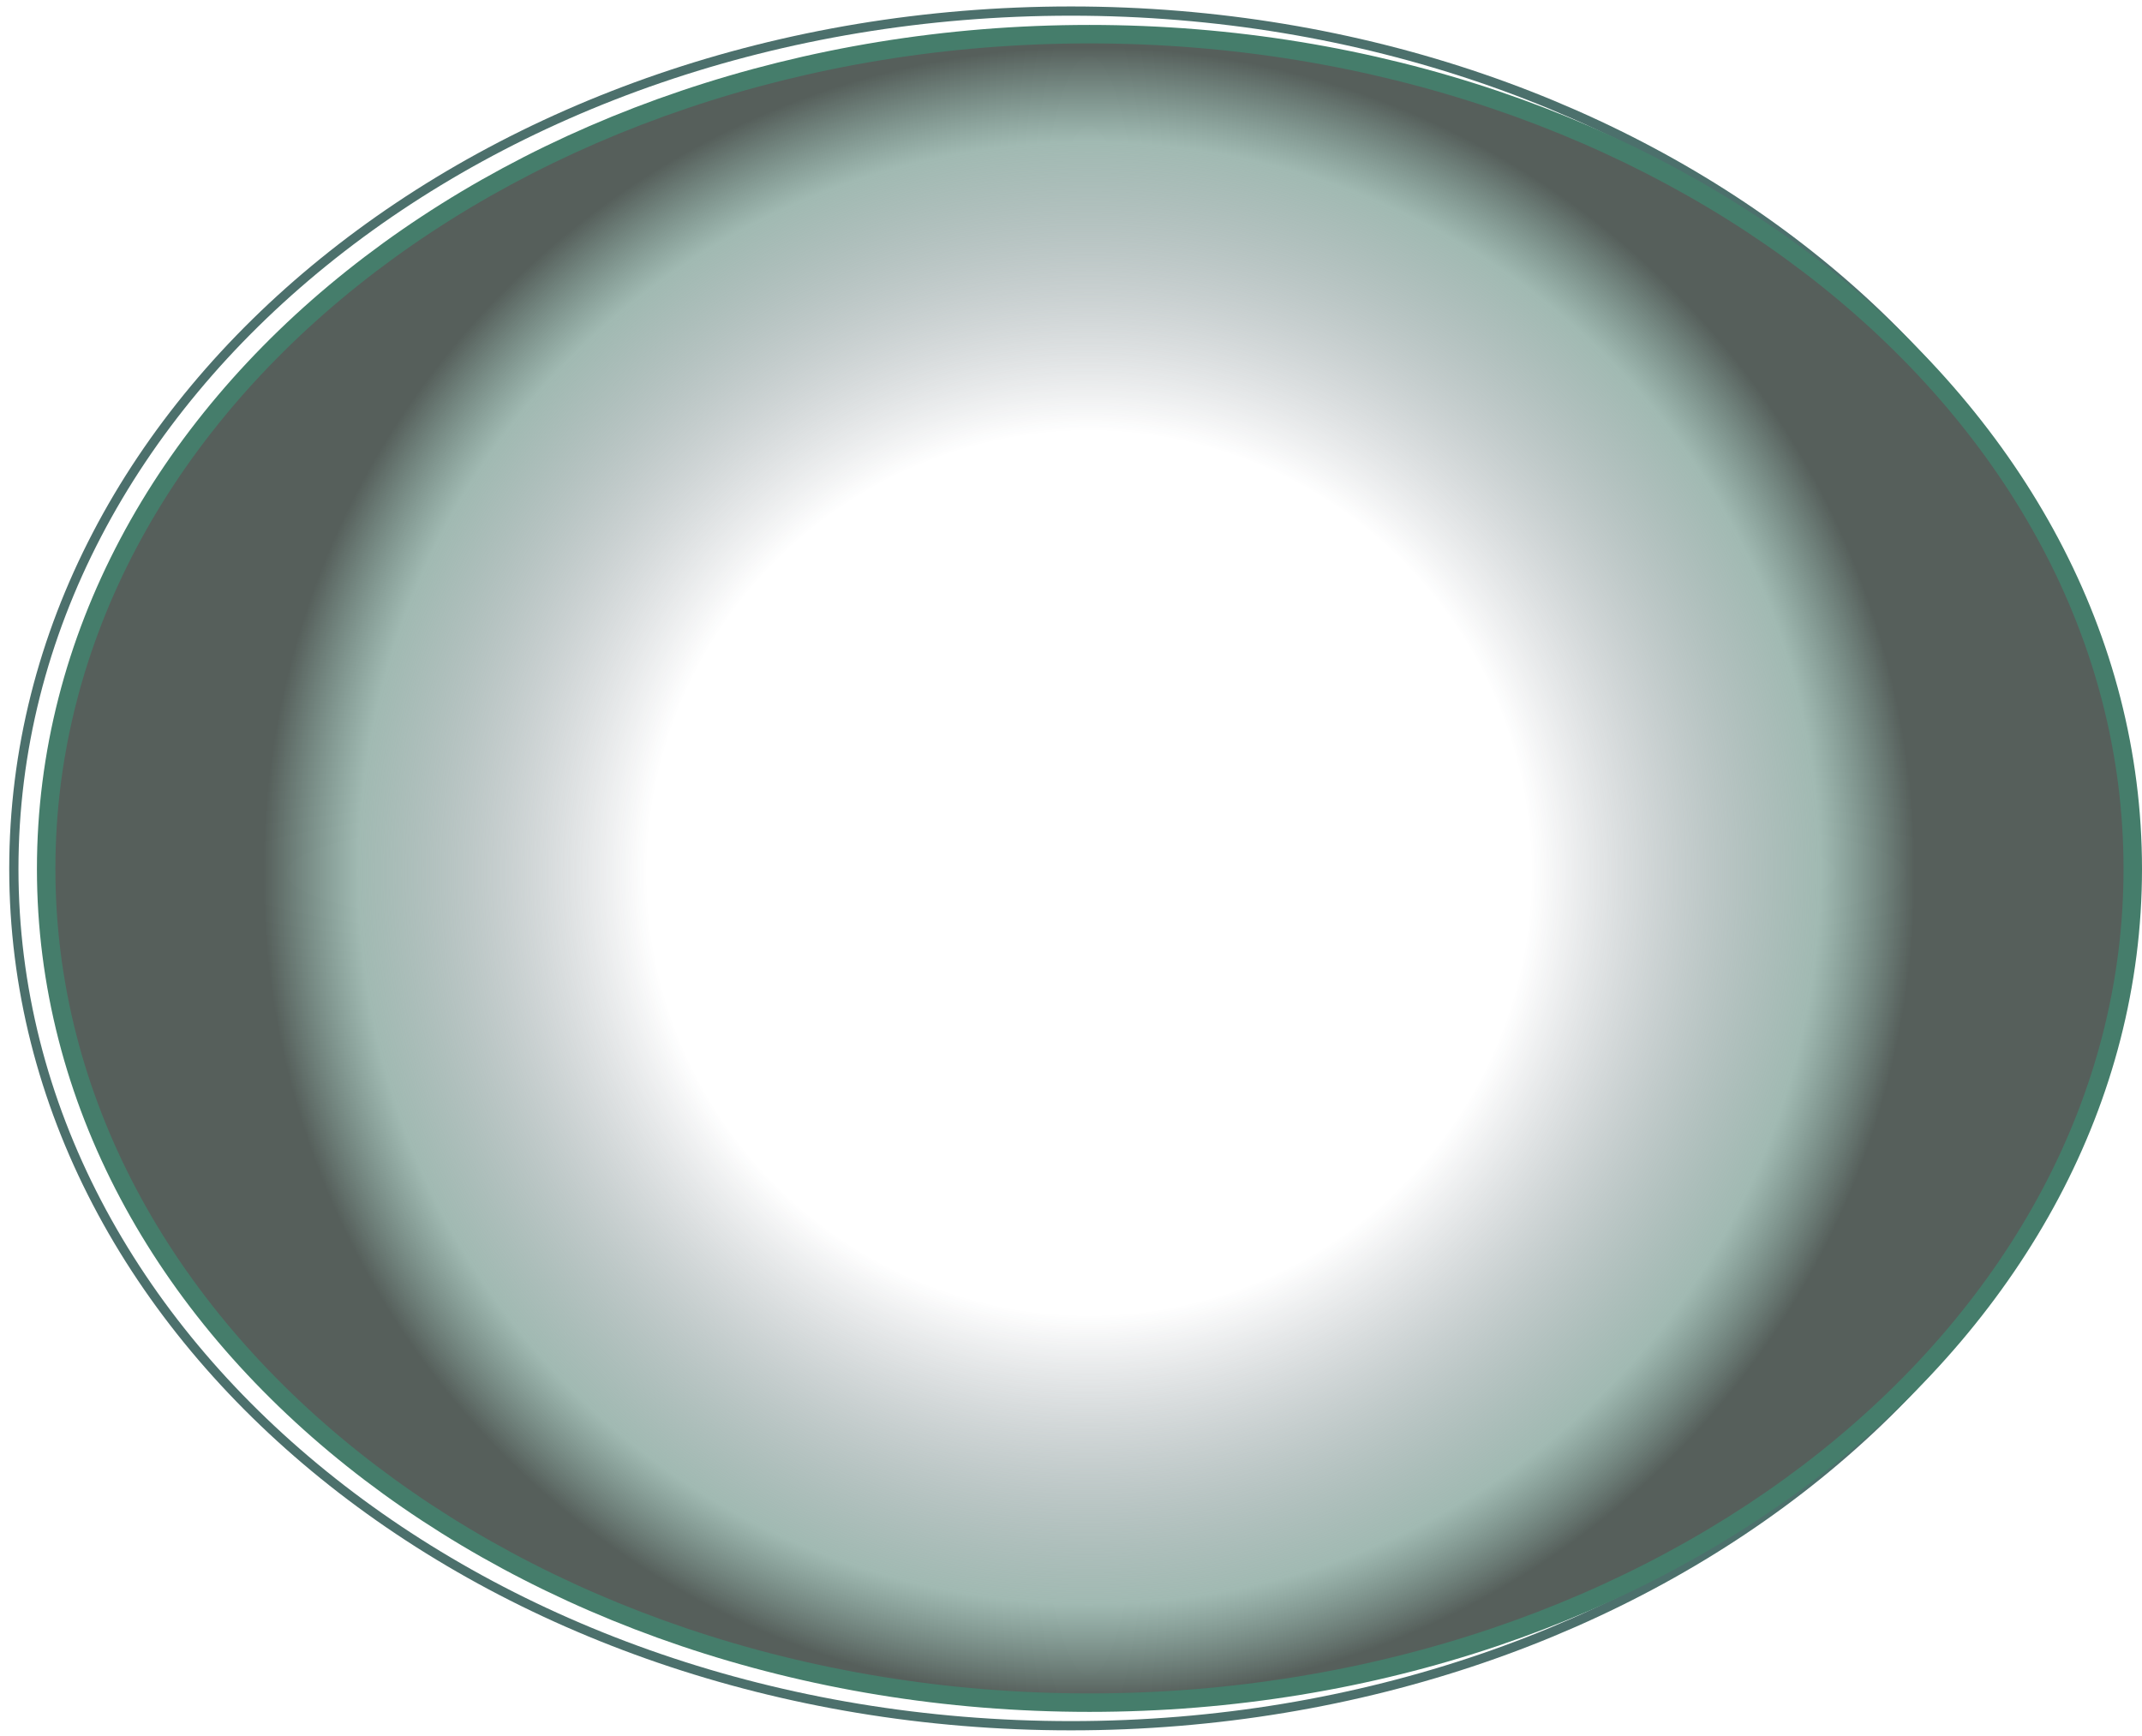 <svg version="1.2" xmlns="http://www.w3.org/2000/svg" viewBox="0 0 232 188" width="232" height="188">
	<title>image</title>
	<defs>
		<radialGradient id="g1" cx="0" cy="0" r="1" gradientUnits="userSpaceOnUse" gradientTransform="matrix(-0.6,-89.544,89.544,-0.6,117.963,94.555)">
			<stop offset=".535" stop-color="#182432" stop-opacity="0"/>
			<stop offset=".885" stop-color="#578376" stop-opacity=".56"/>
			<stop offset="1" stop-color="#565f5b" stop-opacity="1"/>
		</radialGradient>
	</defs>
	<style>
		.s0 { fill: none;stroke: #4c706c } 
		.s1 { fill: url(#g1);stroke: #457d6b;stroke-width: 2 } 
	</style>
	<path class="s0" d="m116 186.9c63.1 0 114.5-41.5 114.5-92.8 0-51.4-51.4-92.9-114.5-92.9-63.2 0-114.5 41.5-114.5 92.9 0 51.3 51.3 92.8 114.5 92.8z"/>
	<path class="s1" d="m118 184.4c62.1 0 113-40.3 113-90.3 0-50.1-50.9-90.4-113-90.4-62.2 0-113 40.3-113 90.4 0 50 50.8 90.3 113 90.3z"/>
</svg>